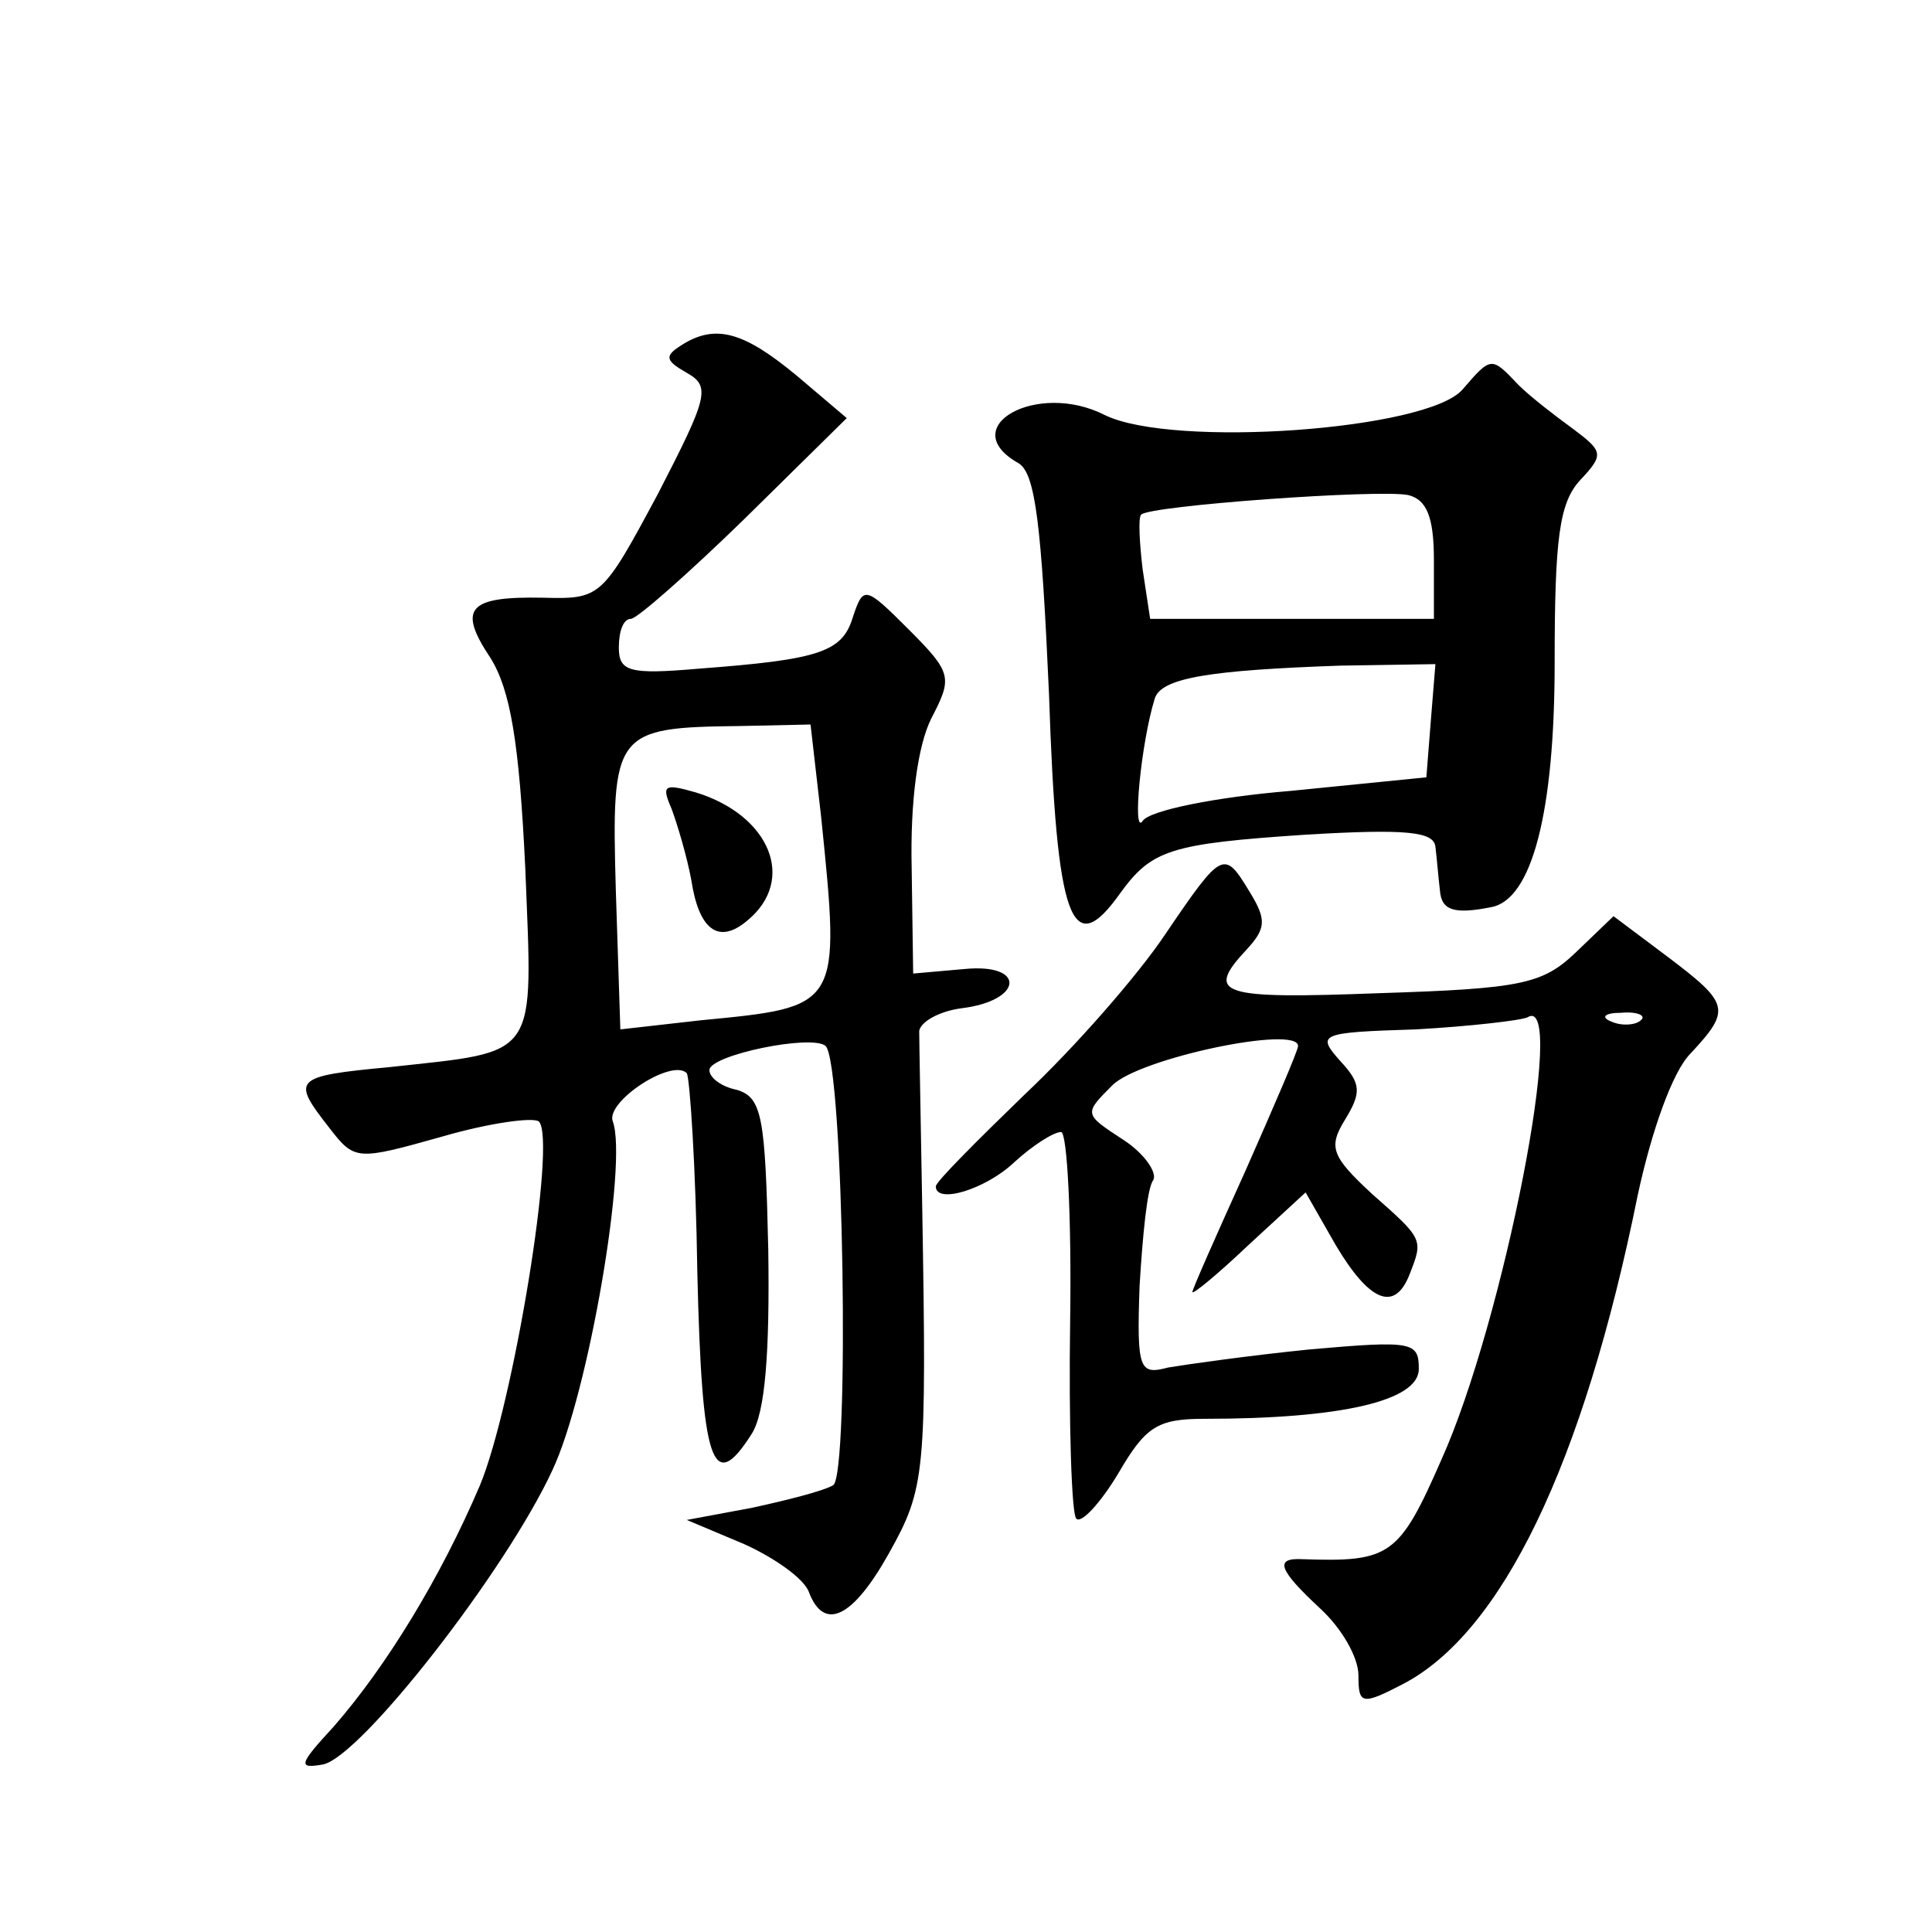 <?xml version="1.0" standalone="no"?>
<!DOCTYPE svg PUBLIC "-//W3C//DTD SVG 20010904//EN"
 "http://www.w3.org/TR/2001/REC-SVG-20010904/DTD/svg10.dtd">
<svg version="1.0" xmlns="http://www.w3.org/2000/svg"
 width="128pt" height="128pt" viewBox="0 0 128 128"
 preserveAspectRatio="xMidYMid meet">
<g transform="translate(0,128) scale(0.1,-0.1)"
fill="#0" stroke="none">
<path d="M451 1051 c-11 -7 -10 -10 4 -18 16 -9 14 -16 -19 -80 -37 -69 -38 -70
-76 -69 -50 1 -57 -7 -35 -40 13 -21 19 -55 23 -139 5 -128 10 -121 -90 -132 -64
-6 -65 -8 -40 -40 17 -22 18 -22 75 -6 31 9 60 13 64 10 12 -12 -17 -188 -39 -241
-26 -61 -62 -120 -97 -160 -23 -25 -24 -28 -7 -25 25 5 121 128 152 195 24 51 50
204 40 231 -5 13 39 42 49 32 2 -3 6 -62 7 -132 3 -127 10 -148 36 -107 9 14 12
54 11 122 -2 88 -4 101 -21 106 -10 2 -18 8 -18 13 0 10 68 24 77 16 12 -12 16
-284 5 -291 -7 -4 -31 -10 -54 -15 l-43 -8 38 -16 c20 -9 40 -23 43 -32 10 -26
29 -17 53 26 24 43 25 52 22 229 -1 58 -2 110 -2 117 1 6 13 13 28 15 41 5 43 30
2 26 l-34 -3 -1 70 c-1 44 4 81 13 99 14 27 14 30 -15 59 -29 29 -30 29 -37 8 -7
-23 -22 -28 -102 -34 -46 -4 -53 -2 -53 14 0 11 3 19 8 19 4 0 38 30 75 66 l68
67 -33 28 c-35 29 -54 35 -77 20z m93 -312 c13 -127 13 -126 -80 -135 l-53 -6 -3
92 c-3 106 -1 108 83 109 l46 1 7 -61z M445 744 c4 -11 10 -31 13 -47 5 -33 18
-43 37 -27 33 27 15 70 -34 85 -21 6 -23 5 -16 -11z M969 1022 c-23 -27 -192 -39
-237 -17 -45 23 -100 -8 -57 -32 11 -7 15 -41 20 -153 5 -151 15 -177 47 -132 21
29 33 33 123 39 67 4 85 2 86 -8 1 -8 2 -21 3 -29 1 -13 9 -16 34 -11 27 5 42 63
42 162 0 82 3 106 17 121 16 17 15 19 -5 34 -11 8 -28 21 -36 29 -18 19 -18 19
-37 -3z m-19 -113 l0 -39 -94 0 -94 0 -5 33 c-2 17 -3 34 -1 36 5 6 158 17 177
13 12 -3 17 -14 17 -43z m-2 -106 l-3 -38 -90 -9 c-49 -4 -94 -13 -98 -20 -7 -10
-1 52 8 81 4 14 37 19 123 22 l63 1 -3 -37z M772 661 c-18 -27 -60 -75 -93 -106
-32 -31 -59 -58 -59 -61 0 -12 33 -2 52 16 12 11 26 20 31 20 4 0 7 -56 6 -125
-1 -69 1 -128 4 -131 3 -4 16 10 28 30 18 31 26 36 57 36 91 0 142 12 142 33 0
18 -4 19 -72 13 -40 -4 -82 -10 -94 -12 -19 -5 -21 -2 -19 54 2 33 5 65 9 70 3
5 -6 18 -20 27 -26 17 -26 17 -7 36 18 18 123 40 123 26 0 -3 -16 -40 -35 -83 -19
-42 -35 -78 -35 -80 0 -2 17 12 37 31 l38 35 20 -35 c22 -37 39 -45 49 -19 9 23
9 23 -25 53 -27 25 -29 31 -18 49 11 18 11 24 -3 39 -16 18 -14 19 50 21 36 2 70
6 74 8 27 17 -16 -202 -57 -293 -28 -64 -34 -68 -92 -66 -19 1 -16 -7 12 -33 14
-13 25 -32 25 -44 0 -19 2 -20 29 -6 66 34 120 146 156 324 9 42 23 82 35 94 27
29 26 33 -15 64 l-36 27 -25 -24 c-22 -21 -36 -24 -130 -27 -106 -4 -116 -1 -88
29 13 14 13 20 2 38 -17 28 -18 28 -56 -28z m315 -57 c-3 -3 -12 -4 -19 -1 -8 3
-5 6 6 6 11 1 17 -2 13 -5z"/>
</g>
</svg>

